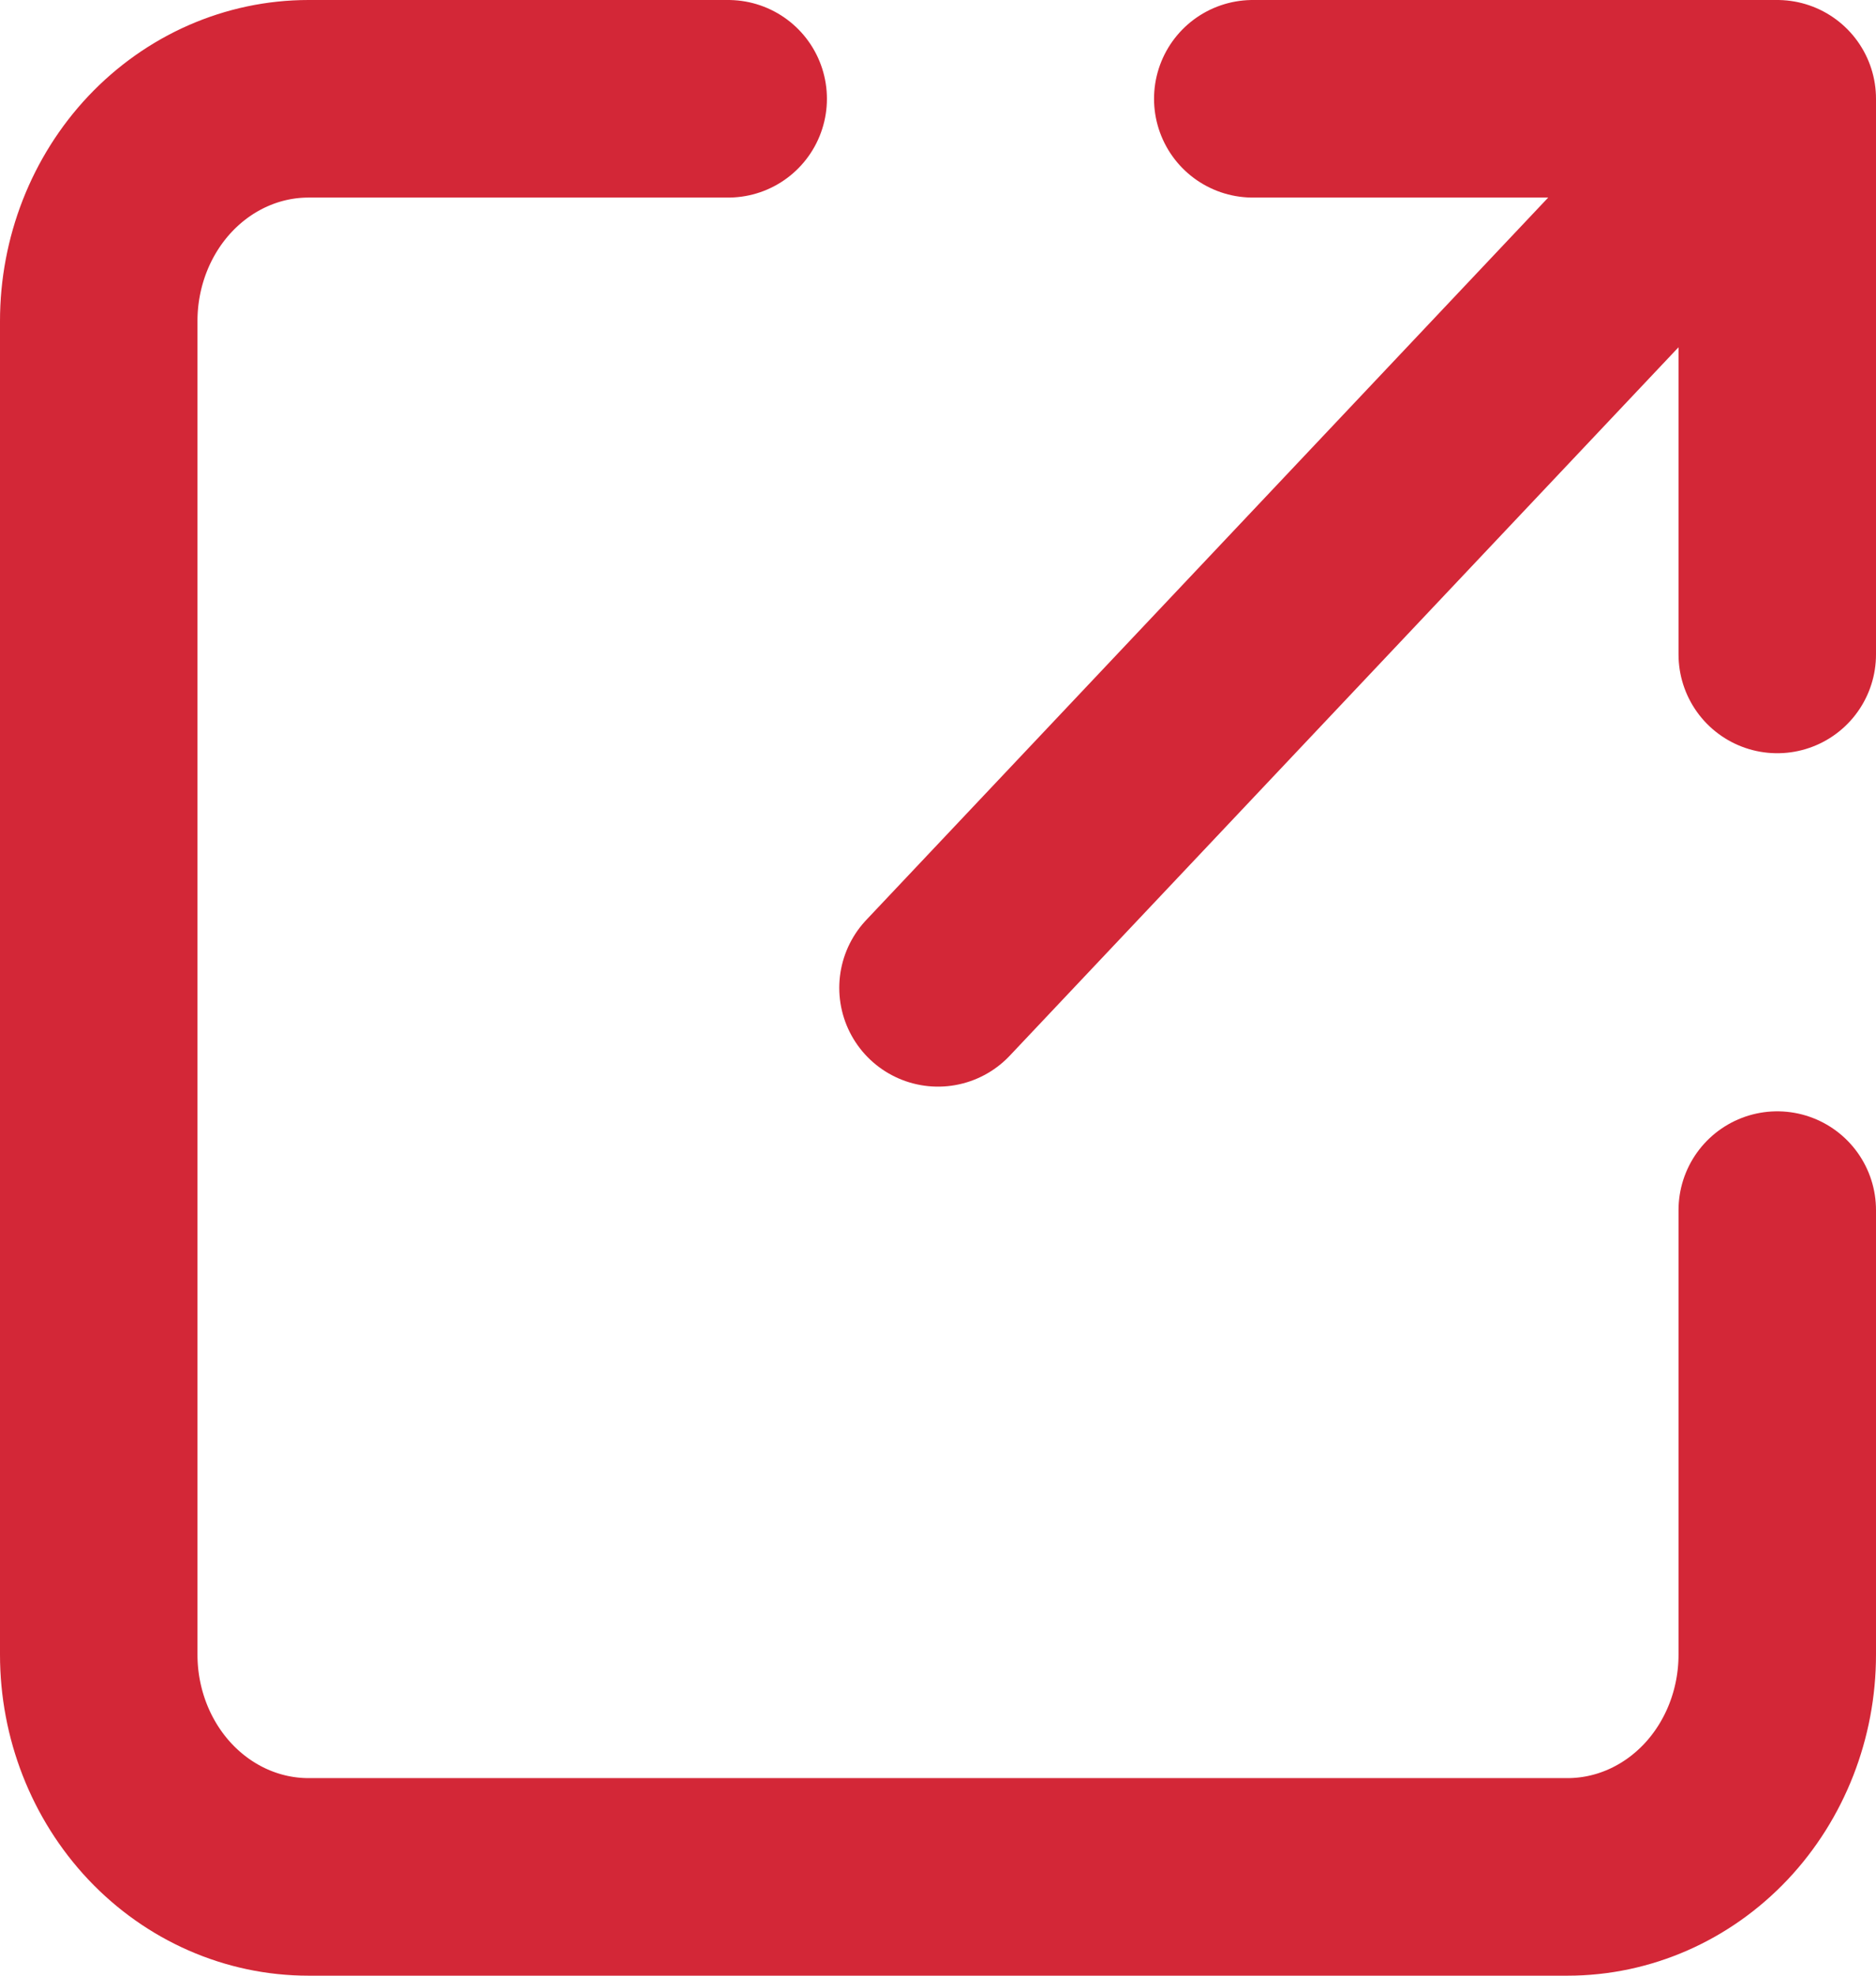 <svg width="19" height="20" viewBox="0 0 19 20" fill="none" xmlns="http://www.w3.org/2000/svg">
<path d="M7.375 1H3.125C2.561 1 2.021 1.237 1.622 1.659C1.224 2.081 1 2.653 1 3.25V16.75C1 17.347 1.224 17.919 1.622 18.341C2.021 18.763 2.561 19 3.125 19H15.875C16.439 19 16.979 18.763 17.378 18.341C17.776 17.919 18 17.347 18 16.75V12.25M9.5 10L18 1M18 1V6.625M18 1H12.688" stroke="#D32737" stroke-width="2" stroke-linecap="round" stroke-linejoin="round"/>
</svg>
